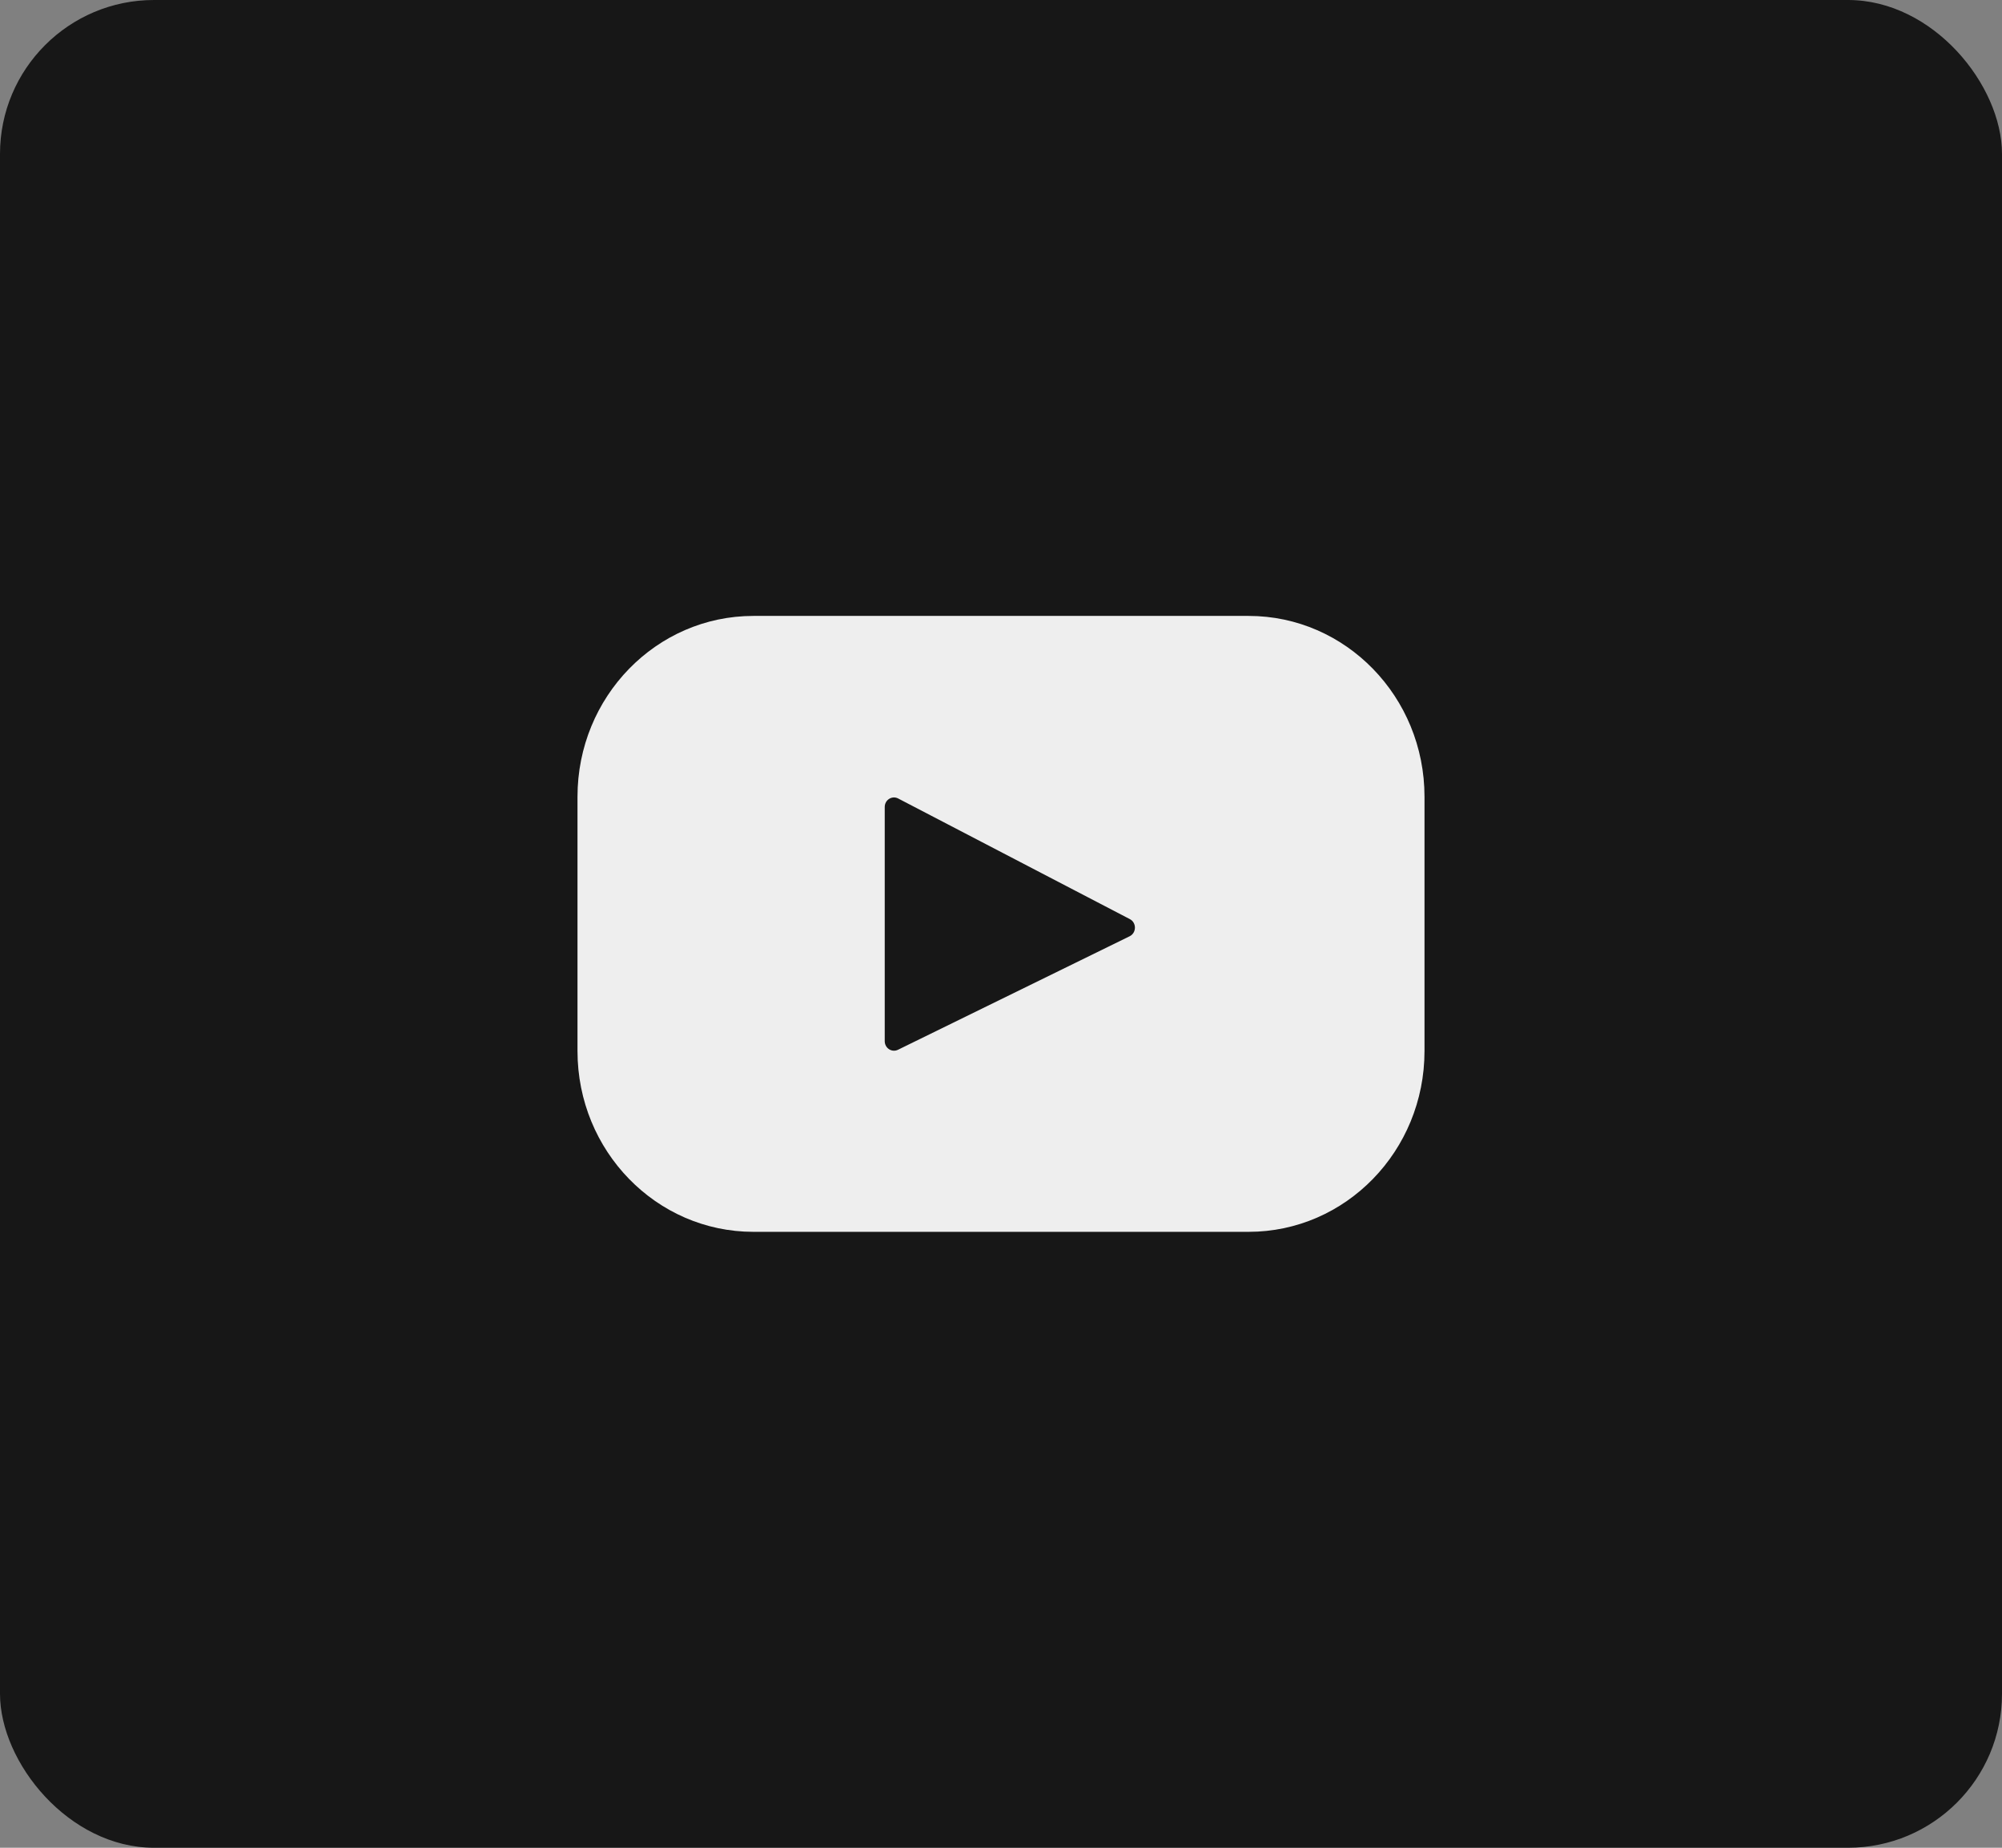 <svg width="52" height="48" viewBox="0 0 52 48" fill="none" xmlns="http://www.w3.org/2000/svg">
<rect x="0" y="0" width="52" height="48" fill="#808080" stroke="none"/>
<rect width="52" height="48" rx="4" fill="#171717"/>
<path d="M32.431 16H19.569C17.046 16 15 18.102 15 20.696V27.304C15 29.898 17.046 32 19.569 32H32.431C34.954 32 37 29.898 37 27.304V20.696C37 18.102 34.954 16 32.431 16ZM29.341 24.322L23.325 27.27C23.165 27.349 22.98 27.229 22.98 27.046V20.964C22.98 20.779 23.169 20.659 23.33 20.743L29.346 23.876C29.525 23.969 29.522 24.233 29.341 24.322Z" fill="#EEEEEE"/>
</svg>
